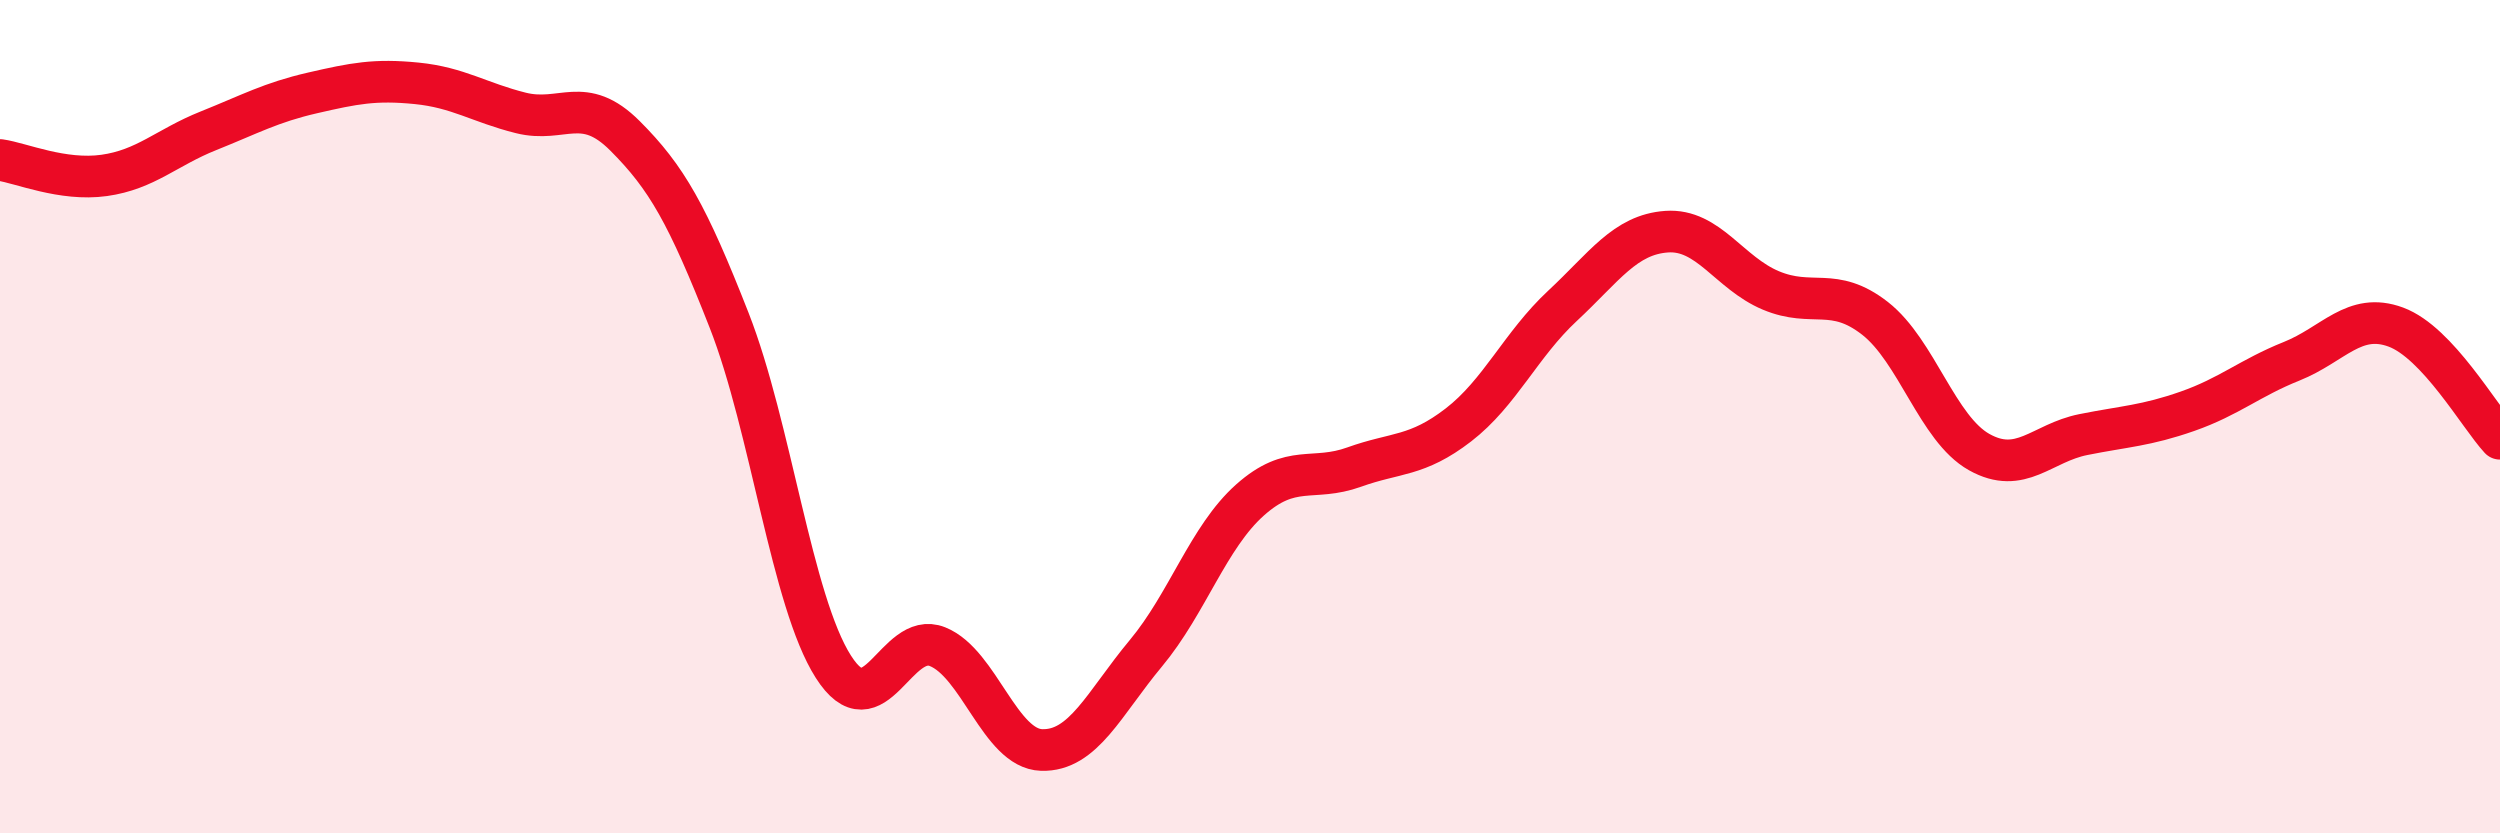 
    <svg width="60" height="20" viewBox="0 0 60 20" xmlns="http://www.w3.org/2000/svg">
      <path
        d="M 0,3.84 C 0.5,3.91 1.5,4.35 2.5,4.21 C 3.5,4.07 4,3.54 5,3.14 C 6,2.74 6.5,2.46 7.5,2.23 C 8.5,2 9,1.9 10,2 C 11,2.1 11.5,2.46 12.5,2.71 C 13.5,2.96 14,2.26 15,3.26 C 16,4.26 16.5,5.14 17.5,7.69 C 18.5,10.24 19,14.43 20,16 C 21,17.57 21.5,15.12 22.5,15.52 C 23.5,15.92 24,17.97 25,18 C 26,18.03 26.5,16.88 27.5,15.68 C 28.5,14.48 29,12.89 30,12 C 31,11.11 31.5,11.57 32.5,11.21 C 33.5,10.85 34,10.97 35,10.2 C 36,9.43 36.5,8.27 37.5,7.34 C 38.5,6.41 39,5.63 40,5.56 C 41,5.49 41.5,6.55 42.5,6.97 C 43.5,7.39 44,6.86 45,7.64 C 46,8.42 46.5,10.29 47.5,10.85 C 48.5,11.41 49,10.63 50,10.43 C 51,10.23 51.5,10.22 52.5,9.87 C 53.5,9.52 54,9.07 55,8.67 C 56,8.27 56.5,7.48 57.5,7.85 C 58.5,8.22 59.5,9.99 60,10.53L60 20L0 20Z"
        fill="#EB0A25"
        opacity="0.1"
        stroke-linecap="round"
        stroke-linejoin="round"
      />
      <path
        d="M 0,3.84 C 0.5,3.91 1.5,4.35 2.5,4.21 C 3.5,4.07 4,3.54 5,3.14 C 6,2.74 6.5,2.46 7.5,2.23 C 8.5,2 9,1.9 10,2 C 11,2.1 11.5,2.46 12.5,2.71 C 13.5,2.96 14,2.26 15,3.26 C 16,4.26 16.5,5.14 17.5,7.69 C 18.5,10.24 19,14.43 20,16 C 21,17.57 21.5,15.12 22.5,15.52 C 23.5,15.92 24,17.97 25,18 C 26,18.03 26.5,16.88 27.5,15.68 C 28.5,14.48 29,12.89 30,12 C 31,11.11 31.5,11.57 32.5,11.21 C 33.5,10.85 34,10.97 35,10.2 C 36,9.43 36.5,8.27 37.5,7.34 C 38.5,6.41 39,5.63 40,5.56 C 41,5.49 41.5,6.55 42.5,6.97 C 43.5,7.39 44,6.86 45,7.64 C 46,8.42 46.5,10.29 47.5,10.85 C 48.5,11.41 49,10.63 50,10.43 C 51,10.23 51.5,10.22 52.5,9.87 C 53.5,9.52 54,9.07 55,8.67 C 56,8.27 56.5,7.48 57.5,7.85 C 58.5,8.22 59.5,9.99 60,10.53"
        stroke="#EB0A25"
        stroke-width="1"
        fill="none"
        stroke-linecap="round"
        stroke-linejoin="round"
      />
    </svg>
  